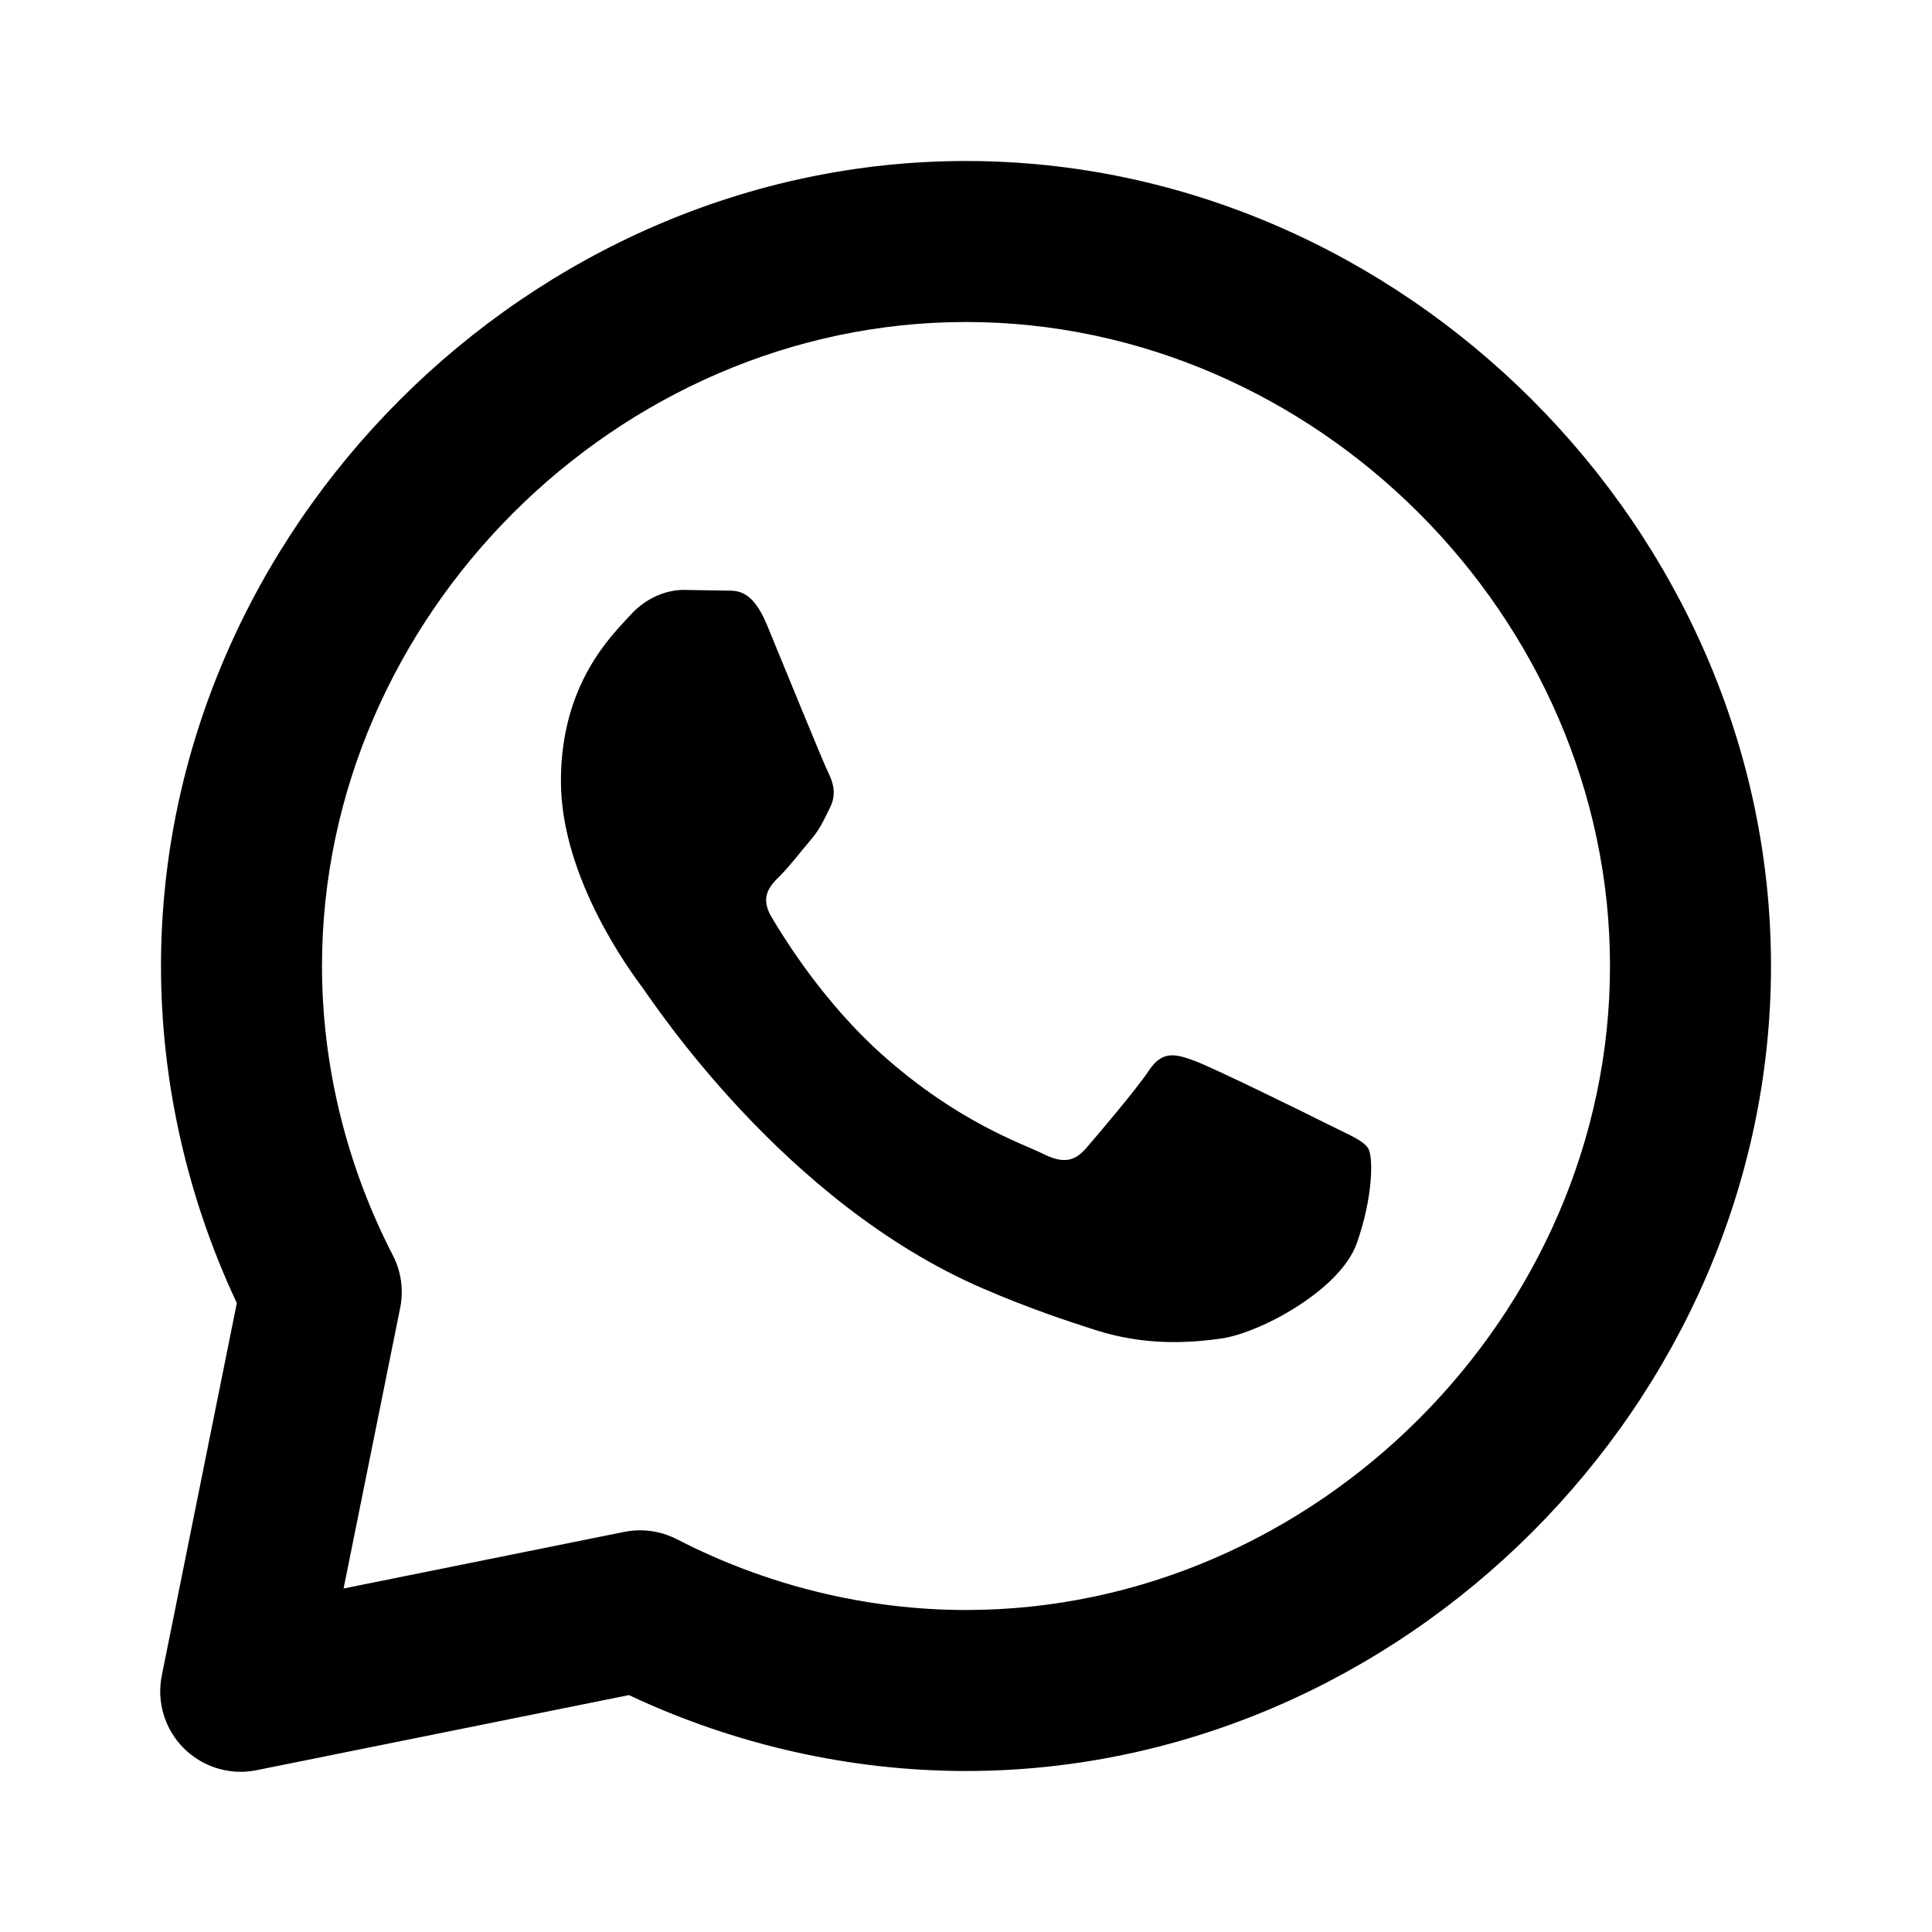<?xml version="1.0" encoding="utf-8"?>
<!-- Generator: Adobe Illustrator 16.0.0, SVG Export Plug-In . SVG Version: 6.00 Build 0)  -->
<!DOCTYPE svg PUBLIC "-//W3C//DTD SVG 1.1//EN" "http://www.w3.org/Graphics/SVG/1.1/DTD/svg11.dtd">
<svg version="1.1" id="Layer_1" xmlns="http://www.w3.org/2000/svg" xmlns:xlink="http://www.w3.org/1999/xlink" x="0px" y="0px"
	 width="24px" height="24px" viewBox="0 0 24 24" enable-background="new 0 0 24 24" xml:space="preserve">
<g>
	<path d="M12,2C6.579,2,2,6.579,2,12c0,1.436,0.325,2.875,0.942,4.187L2.01,20.813c-0.066,0.328,0.036,0.668,0.273,0.904
		c0.189,0.189,0.444,0.293,0.707,0.293c0.065,0,0.132-0.007,0.197-0.02l4.626-0.933C9.125,21.675,10.564,22,12,22
		c5.421,0,10-4.579,10-10S17.421,2,12,2z M12,20c-1.236,0-2.478-0.304-3.591-0.879c-0.143-0.073-0.3-0.111-0.459-0.111
		c-0.066,0-0.132,0.007-0.197,0.02l-3.485,0.703l0.703-3.485c0.045-0.223,0.013-0.454-0.092-0.656C4.304,14.478,4,13.236,4,12
		c0-4.337,3.663-8,8-8s8,3.663,8,8S16.337,20,12,20z"/>
	<path d="M16.521,13.979c-0.247-0.125-1.465-0.724-1.692-0.805c-0.228-0.083-0.393-0.125-0.557,0.125
		c-0.166,0.247-0.642,0.805-0.785,0.97c-0.145,0.165-0.289,0.186-0.537,0.061c-0.247-0.124-1.045-0.384-1.992-1.229
		c-0.735-0.656-1.232-1.468-1.377-1.715c-0.145-0.248-0.015-0.384,0.108-0.506c0.112-0.11,0.248-0.289,0.371-0.433
		c0.126-0.145,0.167-0.248,0.251-0.415c0.082-0.164,0.041-0.308-0.021-0.433c-0.063-0.123-0.558-1.343-0.764-1.84
		C9.325,7.278,9.121,7.344,8.97,7.336L8.494,7.328c-0.165,0-0.433,0.061-0.66,0.309C7.608,7.886,6.968,8.484,6.968,9.703
		s0.889,2.397,1.011,2.563c0.125,0.165,1.746,2.667,4.229,3.739c0.592,0.255,1.053,0.406,1.413,0.521
		c0.593,0.188,1.133,0.162,1.56,0.1c0.476-0.071,1.465-0.6,1.672-1.178c0.206-0.58,0.206-1.074,0.145-1.179
		C16.935,14.165,16.77,14.104,16.521,13.979z"/>
</g>
</svg>
